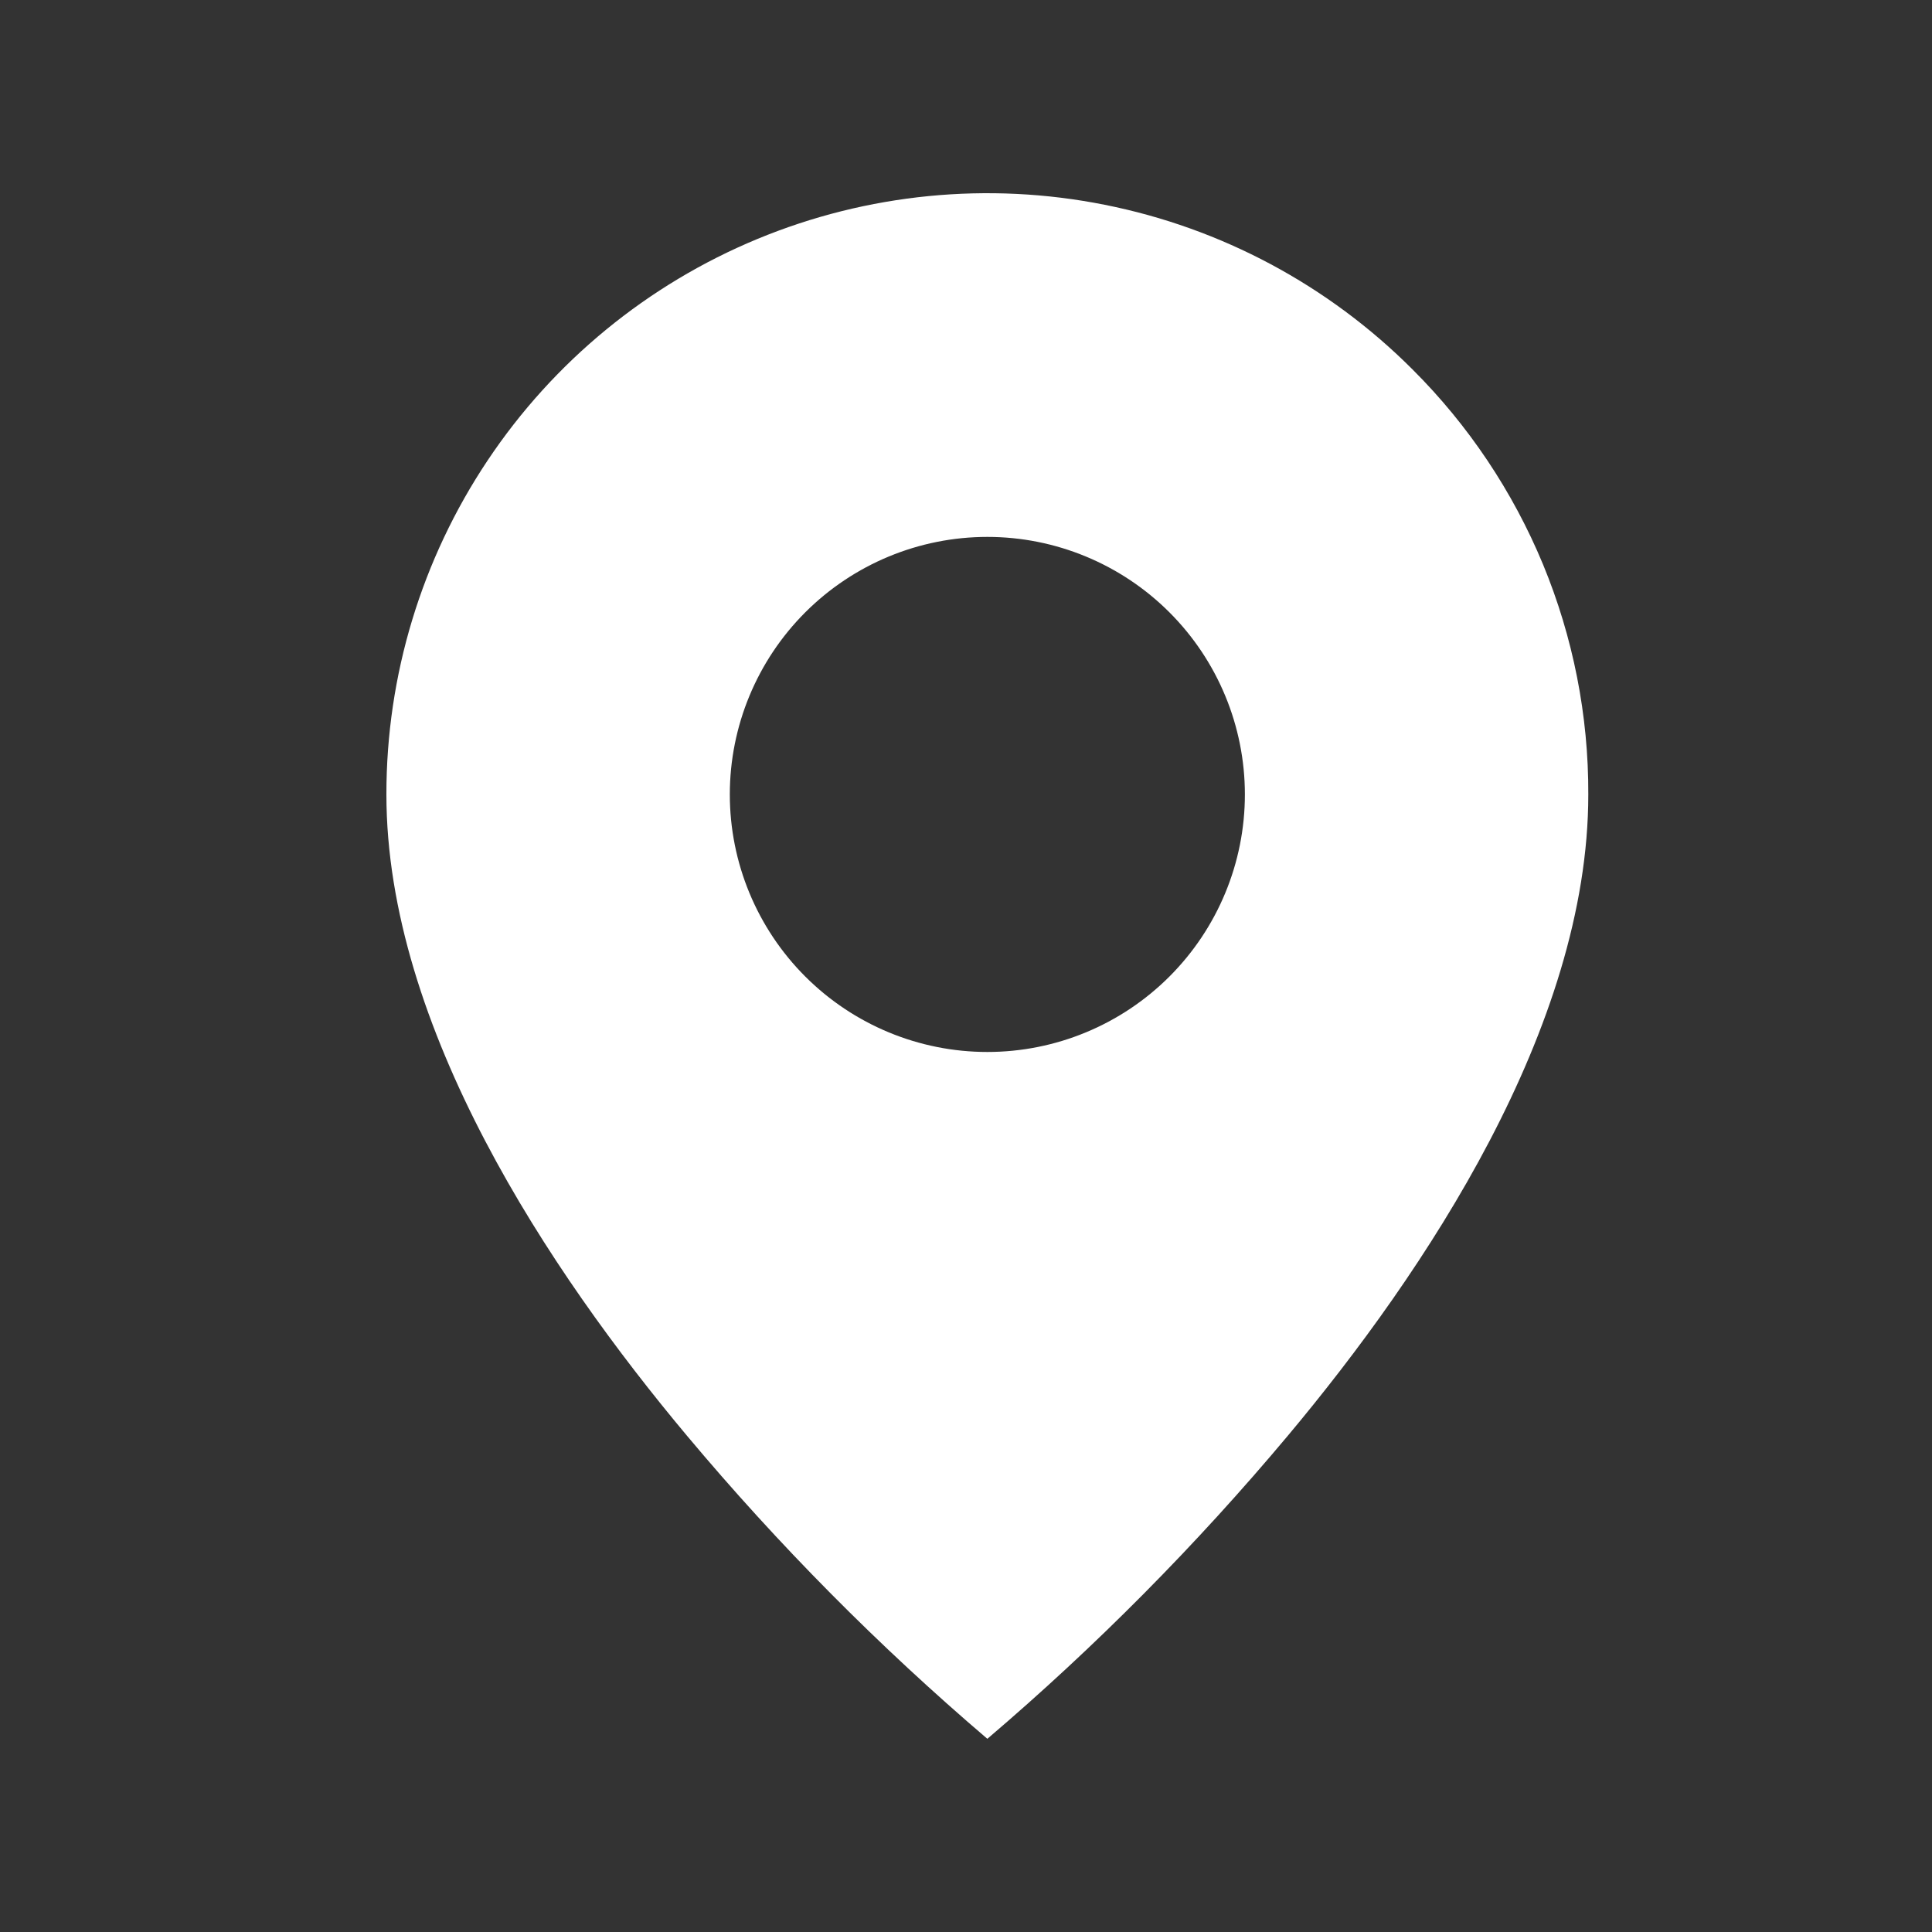 <svg width="20" height="20" viewBox="0 0 20 20" fill="none" xmlns="http://www.w3.org/2000/svg">
<rect x="0" y="0" width="20" height="20" fill="#333333" stroke="none"/>
<path d="M10.221 18C9.099 17.043 8.058 15.993 7.111 14.862C5.689 13.164 4 10.634 4 8.224C3.999 6.993 4.364 5.79 5.048 4.766C5.731 3.743 6.703 2.945 7.84 2.474C8.977 2.003 10.229 1.879 11.436 2.12C12.643 2.36 13.752 2.953 14.622 3.824C15.201 4.401 15.66 5.087 15.973 5.842C16.285 6.597 16.445 7.407 16.442 8.224C16.442 10.634 14.754 13.164 13.332 14.862C12.384 15.993 11.344 17.043 10.221 18ZM10.221 5.558C9.514 5.558 8.836 5.839 8.336 6.339C7.836 6.839 7.555 7.517 7.555 8.224C7.555 8.931 7.836 9.609 8.336 10.109C8.836 10.609 9.514 10.89 10.221 10.89C10.928 10.89 11.606 10.609 12.106 10.109C12.606 9.609 12.887 8.931 12.887 8.224C12.887 7.517 12.606 6.839 12.106 6.339C11.606 5.839 10.928 5.558 10.221 5.558Z" fill="white"/>
</svg>
